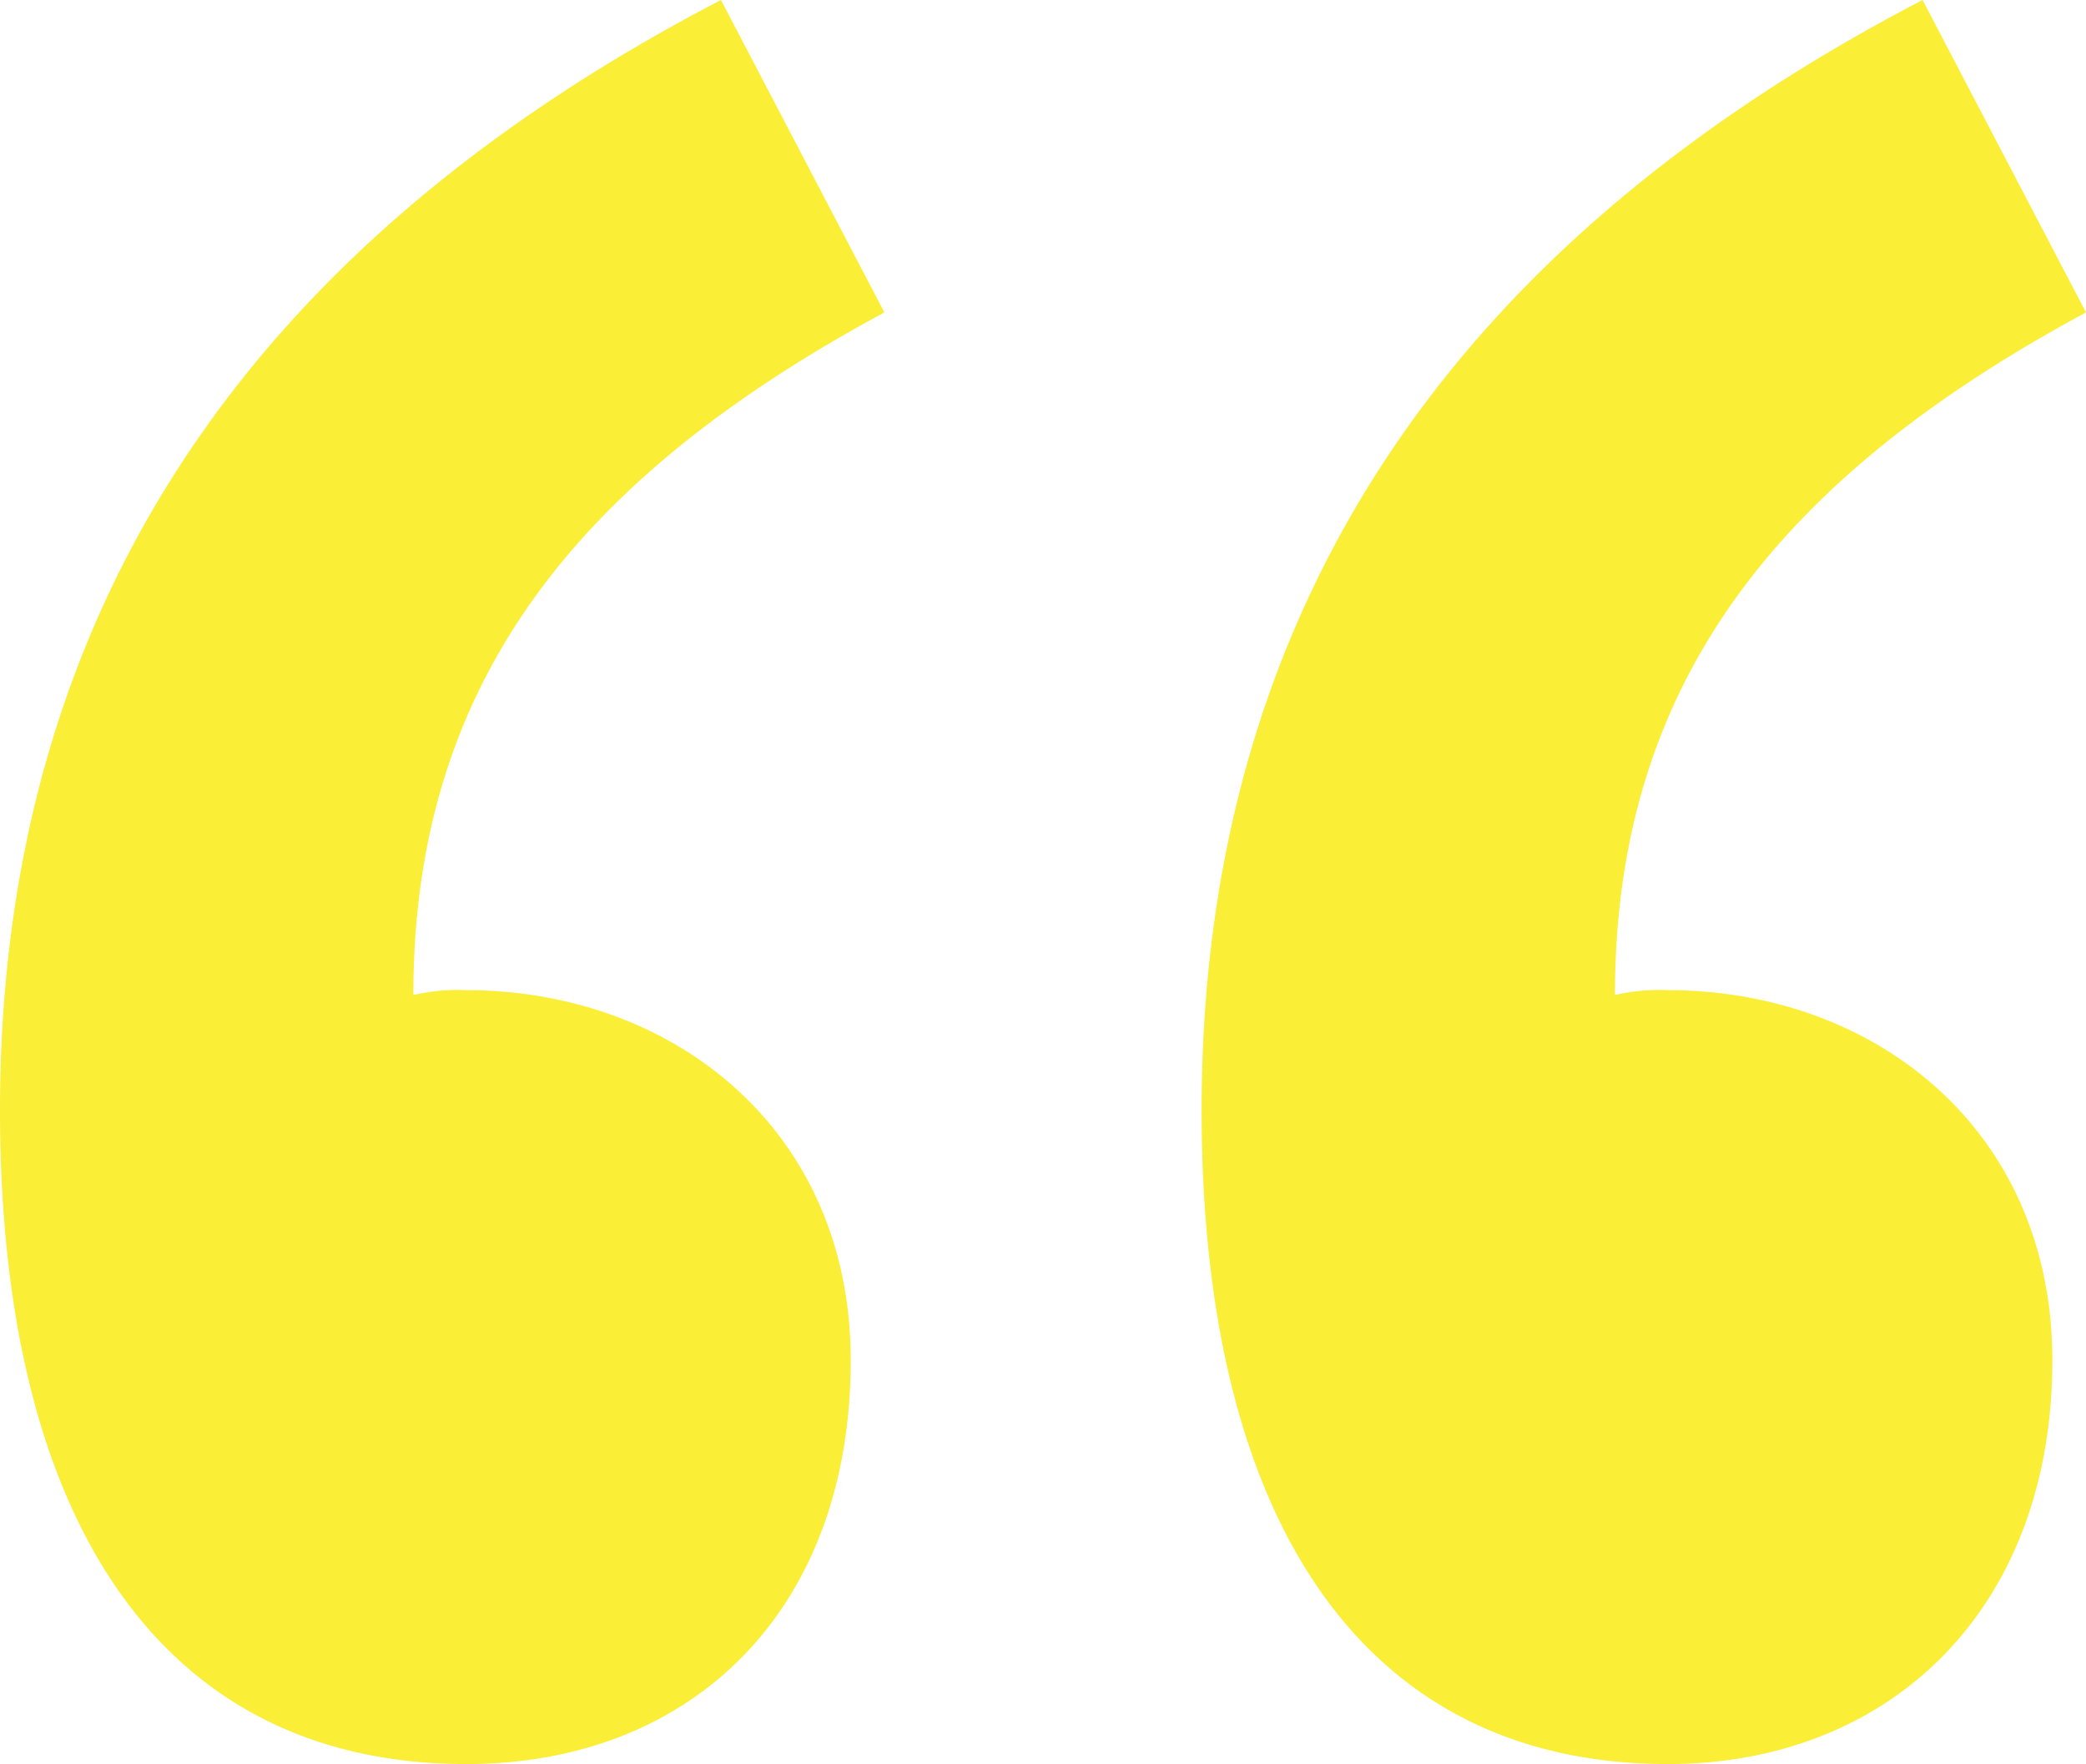 <svg xmlns="http://www.w3.org/2000/svg" width="52.08" height="44.04" viewBox="0 0 52.08 44.04"><path d="M19.2-49.44c5.64,0,9.6-3.84,9.6-10.08,0-5.76-4.44-9.24-9.6-9.24a4.922,4.922,0,0,0-1.32.12c0-7.68,3.96-12.84,11.76-17.04l-4.08-7.8q-18,9.36-18,27.72C7.56-55.44,11.64-49.44,19.2-49.44Zm30,0c5.52,0,9.6-3.84,9.6-10.08,0-5.76-4.44-9.24-9.6-9.24a4.922,4.922,0,0,0-1.32.12c0-7.68,3.96-12.84,11.76-17.04l-4.08-7.8q-18,9.36-18,27.72C37.56-55.44,41.64-49.44,49.2-49.44Z" transform="translate(-7.56 93.48)" fill="#faee37"/></svg>